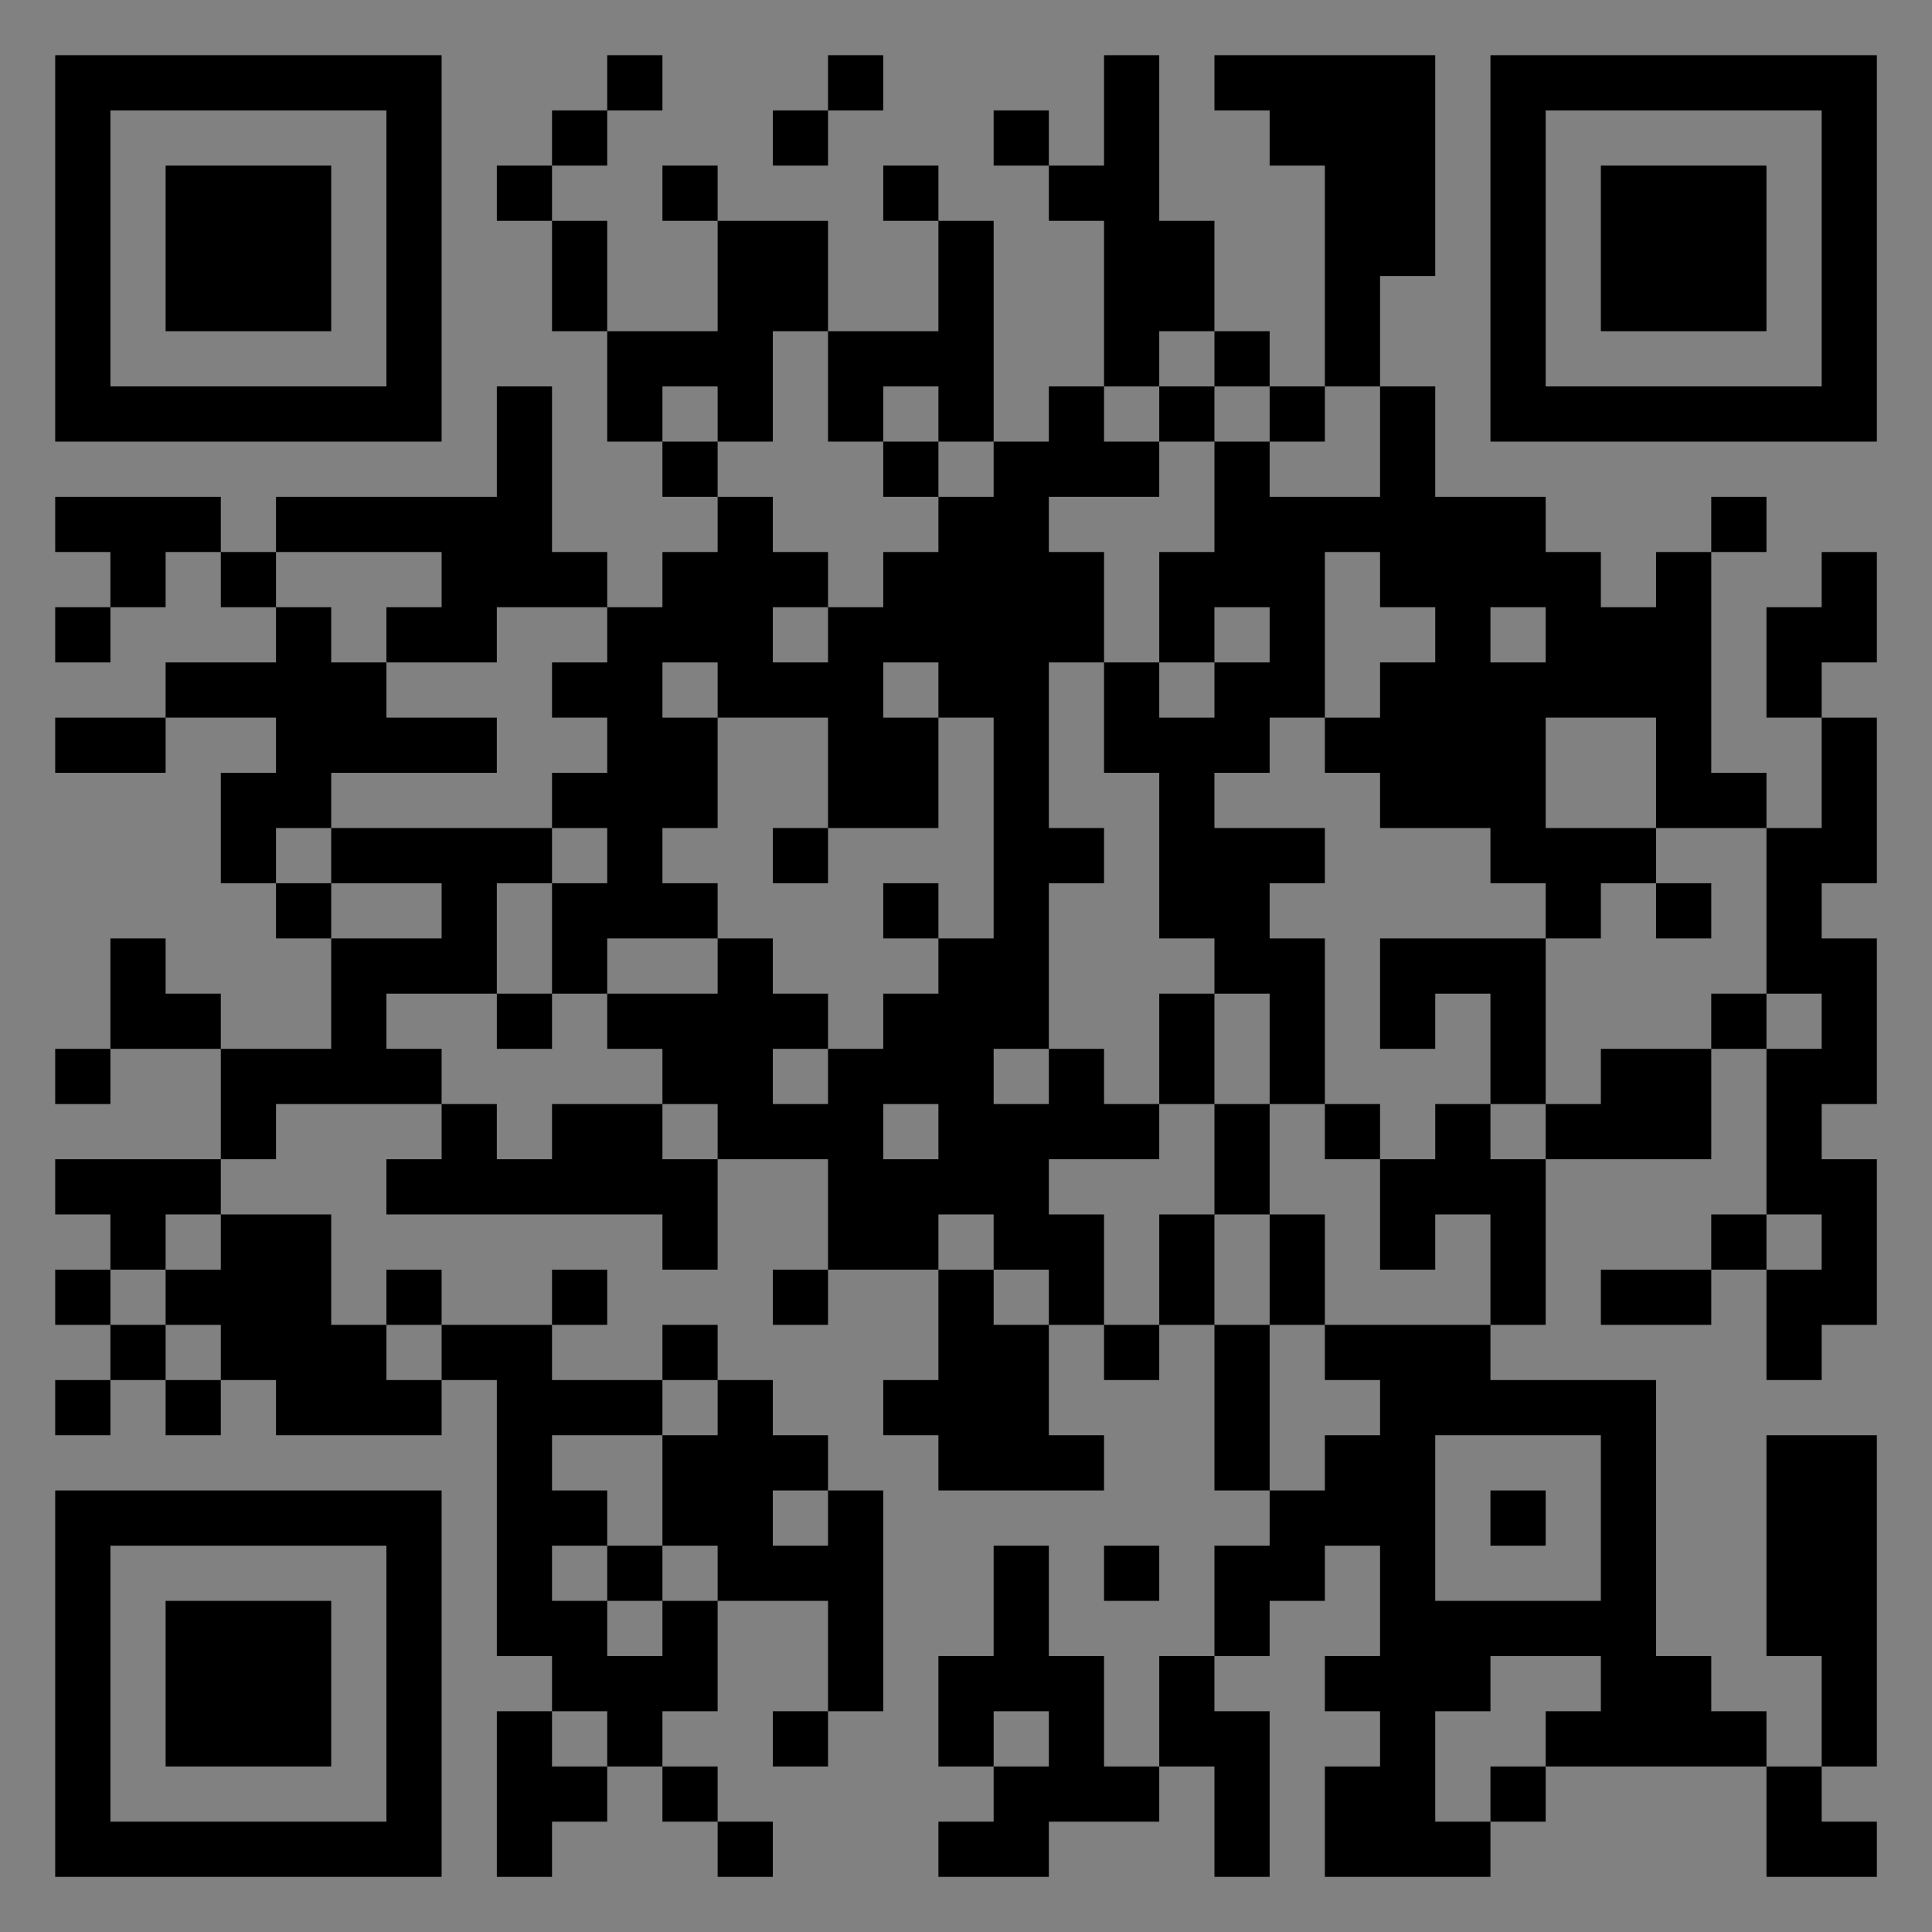 <?xml version="1.0" encoding="UTF-8"?>
<svg xmlns="http://www.w3.org/2000/svg" version="1.1" width="400" height="400" viewBox="0 0 400 400"><rect x="0" y="0" width="400" height="400" fill="#808080" stroke="none"/><rect x="0" y="0" width="400" height="400" fill="#ffffff" fill-opacity="0.01"/><g transform="scale(11.429)"><g transform="translate(1.000,1.000)"><path fill-rule="evenodd" d="M10 0L10 1L9 1L9 2L8 2L8 3L9 3L9 5L10 5L10 7L11 7L11 8L12 8L12 9L11 9L11 10L10 10L10 9L9 9L9 6L8 6L8 8L4 8L4 9L3 9L3 8L0 8L0 9L1 9L1 10L0 10L0 11L1 11L1 10L2 10L2 9L3 9L3 10L4 10L4 11L2 11L2 12L0 12L0 13L2 13L2 12L4 12L4 13L3 13L3 15L4 15L4 16L5 16L5 18L3 18L3 17L2 17L2 16L1 16L1 18L0 18L0 19L1 19L1 18L3 18L3 20L0 20L0 21L1 21L1 22L0 22L0 23L1 23L1 24L0 24L0 25L1 25L1 24L2 24L2 25L3 25L3 24L4 24L4 25L7 25L7 24L8 24L8 29L9 29L9 30L8 30L8 33L9 33L9 32L10 32L10 31L11 31L11 32L12 32L12 33L13 33L13 32L12 32L12 31L11 31L11 30L12 30L12 28L14 28L14 30L13 30L13 31L14 31L14 30L15 30L15 26L14 26L14 25L13 25L13 24L12 24L12 23L11 23L11 24L9 24L9 23L10 23L10 22L9 22L9 23L7 23L7 22L6 22L6 23L5 23L5 21L3 21L3 20L4 20L4 19L7 19L7 20L6 20L6 21L11 21L11 22L12 22L12 20L14 20L14 22L13 22L13 23L14 23L14 22L16 22L16 24L15 24L15 25L16 25L16 26L19 26L19 25L18 25L18 23L19 23L19 24L20 24L20 23L21 23L21 26L22 26L22 27L21 27L21 29L20 29L20 31L19 31L19 29L18 29L18 27L17 27L17 29L16 29L16 31L17 31L17 32L16 32L16 33L18 33L18 32L20 32L20 31L21 31L21 33L22 33L22 30L21 30L21 29L22 29L22 28L23 28L23 27L24 27L24 29L23 29L23 30L24 30L24 31L23 31L23 33L26 33L26 32L27 32L27 31L31 31L31 33L33 33L33 32L32 32L32 31L33 31L33 25L31 25L31 29L32 29L32 31L31 31L31 30L30 30L30 29L29 29L29 24L26 24L26 23L27 23L27 20L30 20L30 18L31 18L31 21L30 21L30 22L28 22L28 23L30 23L30 22L31 22L31 24L32 24L32 23L33 23L33 20L32 20L32 19L33 19L33 16L32 16L32 15L33 15L33 12L32 12L32 11L33 11L33 9L32 9L32 10L31 10L31 12L32 12L32 14L31 14L31 13L30 13L30 9L31 9L31 8L30 8L30 9L29 9L29 10L28 10L28 9L27 9L27 8L25 8L25 6L24 6L24 4L25 4L25 0L21 0L21 1L22 1L22 2L23 2L23 6L22 6L22 5L21 5L21 3L20 3L20 0L19 0L19 2L18 2L18 1L17 1L17 2L18 2L18 3L19 3L19 6L18 6L18 7L17 7L17 3L16 3L16 2L15 2L15 3L16 3L16 5L14 5L14 3L12 3L12 2L11 2L11 3L12 3L12 5L10 5L10 3L9 3L9 2L10 2L10 1L11 1L11 0ZM14 0L14 1L13 1L13 2L14 2L14 1L15 1L15 0ZM13 5L13 7L12 7L12 6L11 6L11 7L12 7L12 8L13 8L13 9L14 9L14 10L13 10L13 11L14 11L14 10L15 10L15 9L16 9L16 8L17 8L17 7L16 7L16 6L15 6L15 7L14 7L14 5ZM20 5L20 6L19 6L19 7L20 7L20 8L18 8L18 9L19 9L19 11L18 11L18 14L19 14L19 15L18 15L18 18L17 18L17 19L18 19L18 18L19 18L19 19L20 19L20 20L18 20L18 21L19 21L19 23L20 23L20 21L21 21L21 23L22 23L22 26L23 26L23 25L24 25L24 24L23 24L23 23L26 23L26 21L25 21L25 22L24 22L24 20L25 20L25 19L26 19L26 20L27 20L27 19L28 19L28 18L30 18L30 17L31 17L31 18L32 18L32 17L31 17L31 14L29 14L29 12L27 12L27 14L29 14L29 15L28 15L28 16L27 16L27 15L26 15L26 14L24 14L24 13L23 13L23 12L24 12L24 11L25 11L25 10L24 10L24 9L23 9L23 12L22 12L22 13L21 13L21 14L23 14L23 15L22 15L22 16L23 16L23 19L22 19L22 17L21 17L21 16L20 16L20 13L19 13L19 11L20 11L20 12L21 12L21 11L22 11L22 10L21 10L21 11L20 11L20 9L21 9L21 7L22 7L22 8L24 8L24 6L23 6L23 7L22 7L22 6L21 6L21 5ZM20 6L20 7L21 7L21 6ZM15 7L15 8L16 8L16 7ZM4 9L4 10L5 10L5 11L6 11L6 12L8 12L8 13L5 13L5 14L4 14L4 15L5 15L5 16L7 16L7 15L5 15L5 14L9 14L9 15L8 15L8 17L6 17L6 18L7 18L7 19L8 19L8 20L9 20L9 19L11 19L11 20L12 20L12 19L11 19L11 18L10 18L10 17L12 17L12 16L13 16L13 17L14 17L14 18L13 18L13 19L14 19L14 18L15 18L15 17L16 17L16 16L17 16L17 12L16 12L16 11L15 11L15 12L16 12L16 14L14 14L14 12L12 12L12 11L11 11L11 12L12 12L12 14L11 14L11 15L12 15L12 16L10 16L10 17L9 17L9 15L10 15L10 14L9 14L9 13L10 13L10 12L9 12L9 11L10 11L10 10L8 10L8 11L6 11L6 10L7 10L7 9ZM26 10L26 11L27 11L27 10ZM13 14L13 15L14 15L14 14ZM15 15L15 16L16 16L16 15ZM29 15L29 16L30 16L30 15ZM24 16L24 18L25 18L25 17L26 17L26 19L27 19L27 16ZM8 17L8 18L9 18L9 17ZM20 17L20 19L21 19L21 21L22 21L22 23L23 23L23 21L22 21L22 19L21 19L21 17ZM15 19L15 20L16 20L16 19ZM23 19L23 20L24 20L24 19ZM2 21L2 22L1 22L1 23L2 23L2 24L3 24L3 23L2 23L2 22L3 22L3 21ZM16 21L16 22L17 22L17 23L18 23L18 22L17 22L17 21ZM31 21L31 22L32 22L32 21ZM6 23L6 24L7 24L7 23ZM11 24L11 25L9 25L9 26L10 26L10 27L9 27L9 28L10 28L10 29L11 29L11 28L12 28L12 27L11 27L11 25L12 25L12 24ZM25 25L25 28L28 28L28 25ZM13 26L13 27L14 27L14 26ZM26 26L26 27L27 27L27 26ZM10 27L10 28L11 28L11 27ZM19 27L19 28L20 28L20 27ZM26 29L26 30L25 30L25 32L26 32L26 31L27 31L27 30L28 30L28 29ZM9 30L9 31L10 31L10 30ZM17 30L17 31L18 31L18 30ZM0 0L0 7L7 7L7 0ZM1 1L1 6L6 6L6 1ZM2 2L2 5L5 5L5 2ZM33 0L26 0L26 7L33 7ZM32 1L27 1L27 6L32 6ZM31 2L28 2L28 5L31 5ZM0 33L7 33L7 26L0 26ZM1 32L6 32L6 27L1 27ZM2 31L5 31L5 28L2 28Z" fill="#000000"/></g></g></svg>
